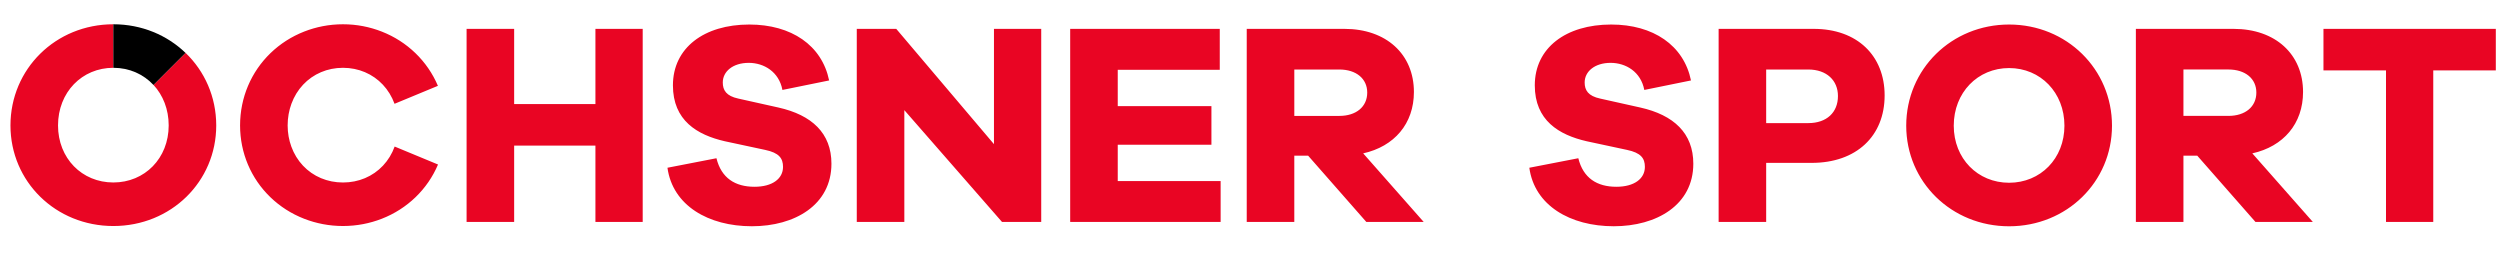 <svg version="1.1" viewBox="0 0 765.45 78.26" xml:space="preserve" xmlns="http://www.w3.org/2000/svg" data-name="inline-svg" data-id="LOGO_INLINESVG" class="" hydrated="true"><g transform="matrix(.466 0 0 .466 3.191 7.431)"><path d="m415.43 129.89h-31.06v-50.18h-53.4v50.18h-31.25v-126.87h31.25v49.42h53.4v-49.42h31.06zm122.49-92.98c-4.73-23.1-24.8-36.74-52.45-36.74-29.73 0-50.18 15.34-50.18 39.95 0 23.1 15.91 32.57 34.09 36.74l26.51 5.68c9.09 1.9 11.74 5.49 11.74 11.17 0 7.77-7.01 13.06-18.74 13.06-12.69 0-21.78-5.68-25-18.75l-32.19 6.25c3.41 24.81 26.89 38.44 55.48 38.44 28.21 0 52.26-14.01 52.26-41.09 0-20.07-12.88-32-34.84-36.92l-26.32-5.87c-7.95-1.7-10.23-5.49-10.23-10.6 0-7.2 6.63-12.88 17.04-12.88 10.03 0 19.89 5.87 22.15 17.8l30.68-6.24m139.36-33.89h-31.05v75.74l-64.2-75.74h-25.94v126.87h31.25v-73.47l64.19 73.47h25.75zm117.88 99.98h-67.6v-23.86h61.55v-25.37h-61.55v-23.86h67.03v-26.89h-98.28v126.87h98.85zm133.43 26.89-39.77-45.07c20.45-4.54 33.33-19.5 33.33-40.33 0-24.81-18.18-41.47-45.64-41.47h-64.2v126.87h31.25v-43.55h9.09l38.25 43.55zm-85.02-69.69v-30.48h29.54c11.17 0 18.37 6.06 18.37 15.15 0 9.28-7.2 15.34-18.37 15.34h-29.54zm-591.11 20.14c-3.46 9.56-10.45 16.97-19.52 20.78-4.39 1.84-9.25 2.84-14.43 2.84s-10.04-1-14.43-2.84c-9.07-3.81-16.06-11.22-19.52-20.78-1.54-4.25-2.41-8.9-2.41-13.87 0-5.1 0.89-9.88 2.48-14.22 3.49-9.55 10.45-16.96 19.46-20.78 4.38-1.86 9.25-2.87 14.42-2.87s10.03 1.01 14.42 2.87c9.01 3.82 15.97 11.23 19.46 20.78l28.49-11.8c-6.9-16.29-20.17-29.11-36.9-35.65-7.84-3.08-16.41-4.8-25.48-4.8-9.06 0-17.64 1.72-25.47 4.79-16.73 6.55-30 19.36-36.9 35.65-3.37 7.97-5.23 16.75-5.23 26.02 0 9.14 1.83 17.81 5.15 25.68 6.87 16.29 20.17 29.12 36.97 35.65 7.84 3.05 16.41 4.76 25.48 4.76s17.64-1.71 25.48-4.76c16.79-6.53 30.09-19.36 36.97-35.65zm932.39-77.32c28.59 0 46.58 17.61 46.58 43.74 0 26.7-18.56 44.31-47.91 44.31h-29.92v38.82h-31.24v-126.87zm-3.6 61.92c12.12 0 19.51-7.01 19.51-17.8 0-10.23-7.39-17.42-19.51-17.42h-27.65v35.22zm199.57 1.7c0 36.92-29.73 66.09-67.6 66.09s-67.6-29.16-67.6-66.09c0-37.11 29.73-66.47 67.6-66.47 37.86 0.01 67.6 29.36 67.6 66.47m-31.25 0c0-21.78-15.72-37.87-36.36-37.87s-36.36 16.09-36.36 37.87c0 21.59 15.71 37.49 36.36 37.49s36.36-15.9 36.36-37.49m170.19-63.62v27.27h41.09v99.6h31.05v-99.6h41.1v-27.27zm-415.56 33.89c-4.73-23.1-24.8-36.74-52.45-36.74-29.73 0-50.18 15.34-50.18 39.95 0 23.1 15.91 32.57 34.09 36.74l26.51 5.68c9.09 1.9 11.74 5.49 11.74 11.17 0 7.77-7.01 13.06-18.74 13.06-12.69 0-21.78-5.68-25-18.75l-32.19 6.25c3.41 24.81 26.89 38.44 55.49 38.44 28.21 0 52.26-14.01 52.26-41.09 0-20.07-12.88-32-34.84-36.92l-26.32-5.87c-7.95-1.7-10.23-5.49-10.23-10.6 0-7.2 6.63-12.88 17.04-12.88 10.03 0 19.89 5.87 22.15 17.8l30.67-6.24m370.9 92.98-38.25-43.55h-9.09v43.55h-31.25v-126.87h64.2c27.46 0 45.64 16.67 45.64 41.47 0 20.83-12.88 35.79-33.33 40.33l39.77 45.07zm-17.8-69.69c11.17 0 18.37-6.06 18.37-15.34 0-9.09-7.2-15.15-18.37-15.15h-29.54v30.49zm-1342.2-41.39-21.07 21.07c6.22 6.71 9.96 15.97 9.96 26.58 0 21.59-15.72 37.49-36.36 37.49s-36.35-15.9-36.35-37.48c0-21.78 15.71-37.87 36.36-37.87v-28.6c-37.88 0-67.61 29.35-67.61 66.47 0 36.92 29.73 66.09 67.6 66.09s67.6-29.16 67.6-66.09c0-18.83-7.65-35.65-20.13-47.66z" fill="#e90523"></path><path d="m 67.6,28.6 c 10.58,0 19.86,4.23 26.39,11.29 L 115.06,18.82 C 102.94,7.14 86.27,0 67.6,0 Z"></path></g></svg>